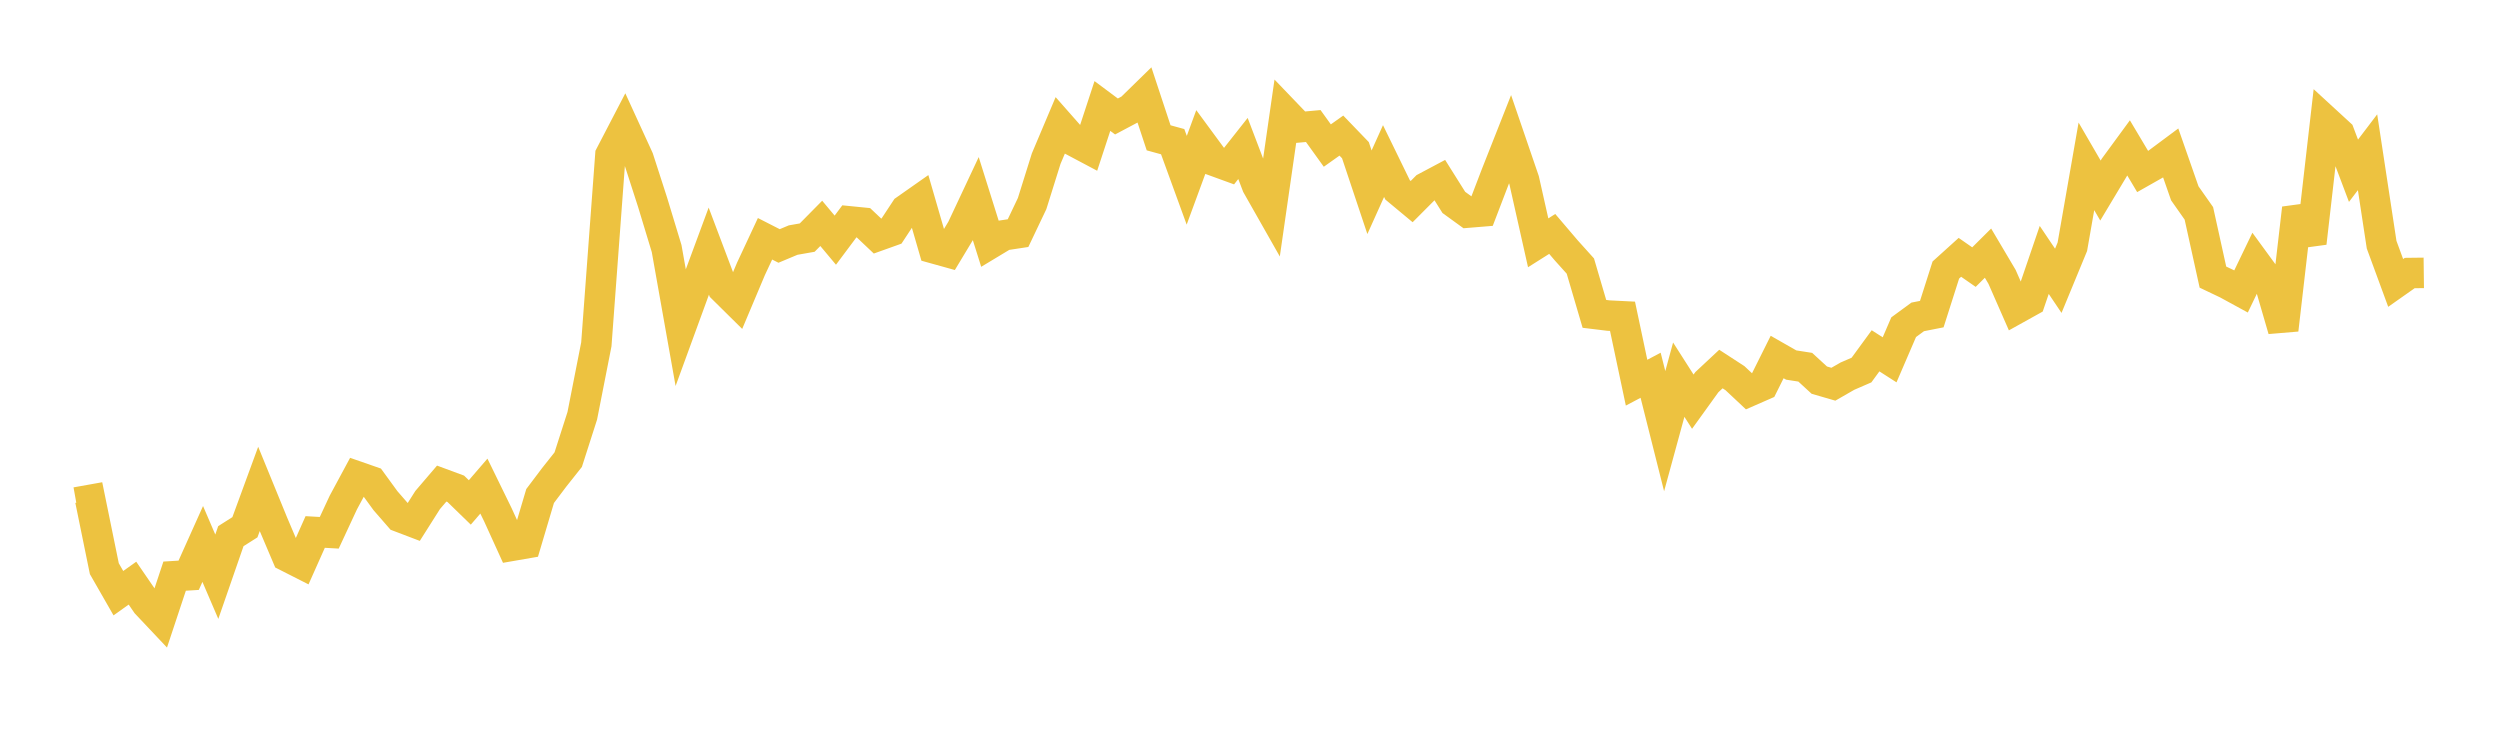 <svg width="164" height="48" xmlns="http://www.w3.org/2000/svg" xmlns:xlink="http://www.w3.org/1999/xlink"><path fill="none" stroke="rgb(237,194,64)" stroke-width="2" d="M5,32.956L5.922,32.791L6.844,37.304L7.766,38.913L8.689,38.254L9.611,39.598L10.533,40.575L11.455,37.795L12.377,37.738L13.299,35.683L14.222,37.833L15.144,35.172L16.066,34.588L16.988,32.074L17.91,34.328L18.832,36.5L19.754,36.968L20.677,34.898L21.599,34.951L22.521,32.969L23.443,31.258L24.365,31.579L25.287,32.845L26.21,33.906L27.132,34.257L28.054,32.801L28.976,31.723L29.898,32.064L30.82,32.96L31.743,31.889L32.665,33.777L33.587,35.803L34.509,35.643L35.431,32.539L36.353,31.316L37.275,30.153L38.198,27.275L39.12,22.588L40.042,10.17L40.964,8.397L41.886,10.409L42.808,13.264L43.731,16.306L44.653,21.491L45.575,18.966L46.497,16.474L47.419,18.916L48.341,19.827L49.263,17.64L50.186,15.664L51.108,16.135L52.03,15.749L52.952,15.587L53.874,14.653L54.796,15.755L55.719,14.52L56.641,14.612L57.563,15.484L58.485,15.154L59.407,13.754L60.329,13.107L61.251,16.289L62.174,16.546L63.096,15.015L64.018,13.052L64.94,15.989L65.862,15.433L66.784,15.293L67.707,13.354L68.629,10.409L69.551,8.227L70.473,9.273L71.395,9.762L72.317,6.953L73.24,7.641L74.162,7.152L75.084,6.251L76.006,9.041L76.928,9.294L77.85,11.825L78.772,9.317L79.695,10.572L80.617,10.908L81.539,9.74L82.461,12.163L83.383,13.788L84.305,7.39L85.228,8.352L86.15,8.268L87.072,9.549L87.994,8.895L88.916,9.852L89.838,12.612L90.76,10.566L91.683,12.459L92.605,13.225L93.527,12.3L94.449,11.81L95.371,13.278L96.293,13.947L97.216,13.871L98.138,11.464L99.06,9.13L99.982,11.823L100.904,15.928L101.826,15.346L102.749,16.429L103.671,17.453L104.593,20.59L105.515,20.702L106.437,20.748L107.359,25.104L108.281,24.617L109.204,28.284L110.126,24.907L111.048,26.35L111.97,25.07L112.892,24.209L113.814,24.808L114.737,25.674L115.659,25.27L116.581,23.42L117.503,23.946L118.425,24.09L119.347,24.937L120.269,25.205L121.192,24.675L122.114,24.275L123.036,23.013L123.958,23.604L124.88,21.464L125.802,20.788L126.725,20.606L127.647,17.714L128.569,16.881L129.491,17.522L130.413,16.606L131.335,18.163L132.257,20.264L133.18,19.751L134.102,17.051L135.024,18.421L135.946,16.188L136.868,10.913L137.79,12.5L138.713,10.96L139.635,9.702L140.557,11.25L141.479,10.728L142.401,10.042L143.323,12.682L144.246,13.996L145.168,18.178L146.09,18.617L147.012,19.12L147.934,17.205L148.856,18.467L149.778,21.635L150.701,13.663L151.623,15.942L152.545,7.914L153.467,8.761L154.389,11.201L155.311,9.987L156.234,16.052L157.156,18.56L158.078,17.911L159,17.9"></path></svg>